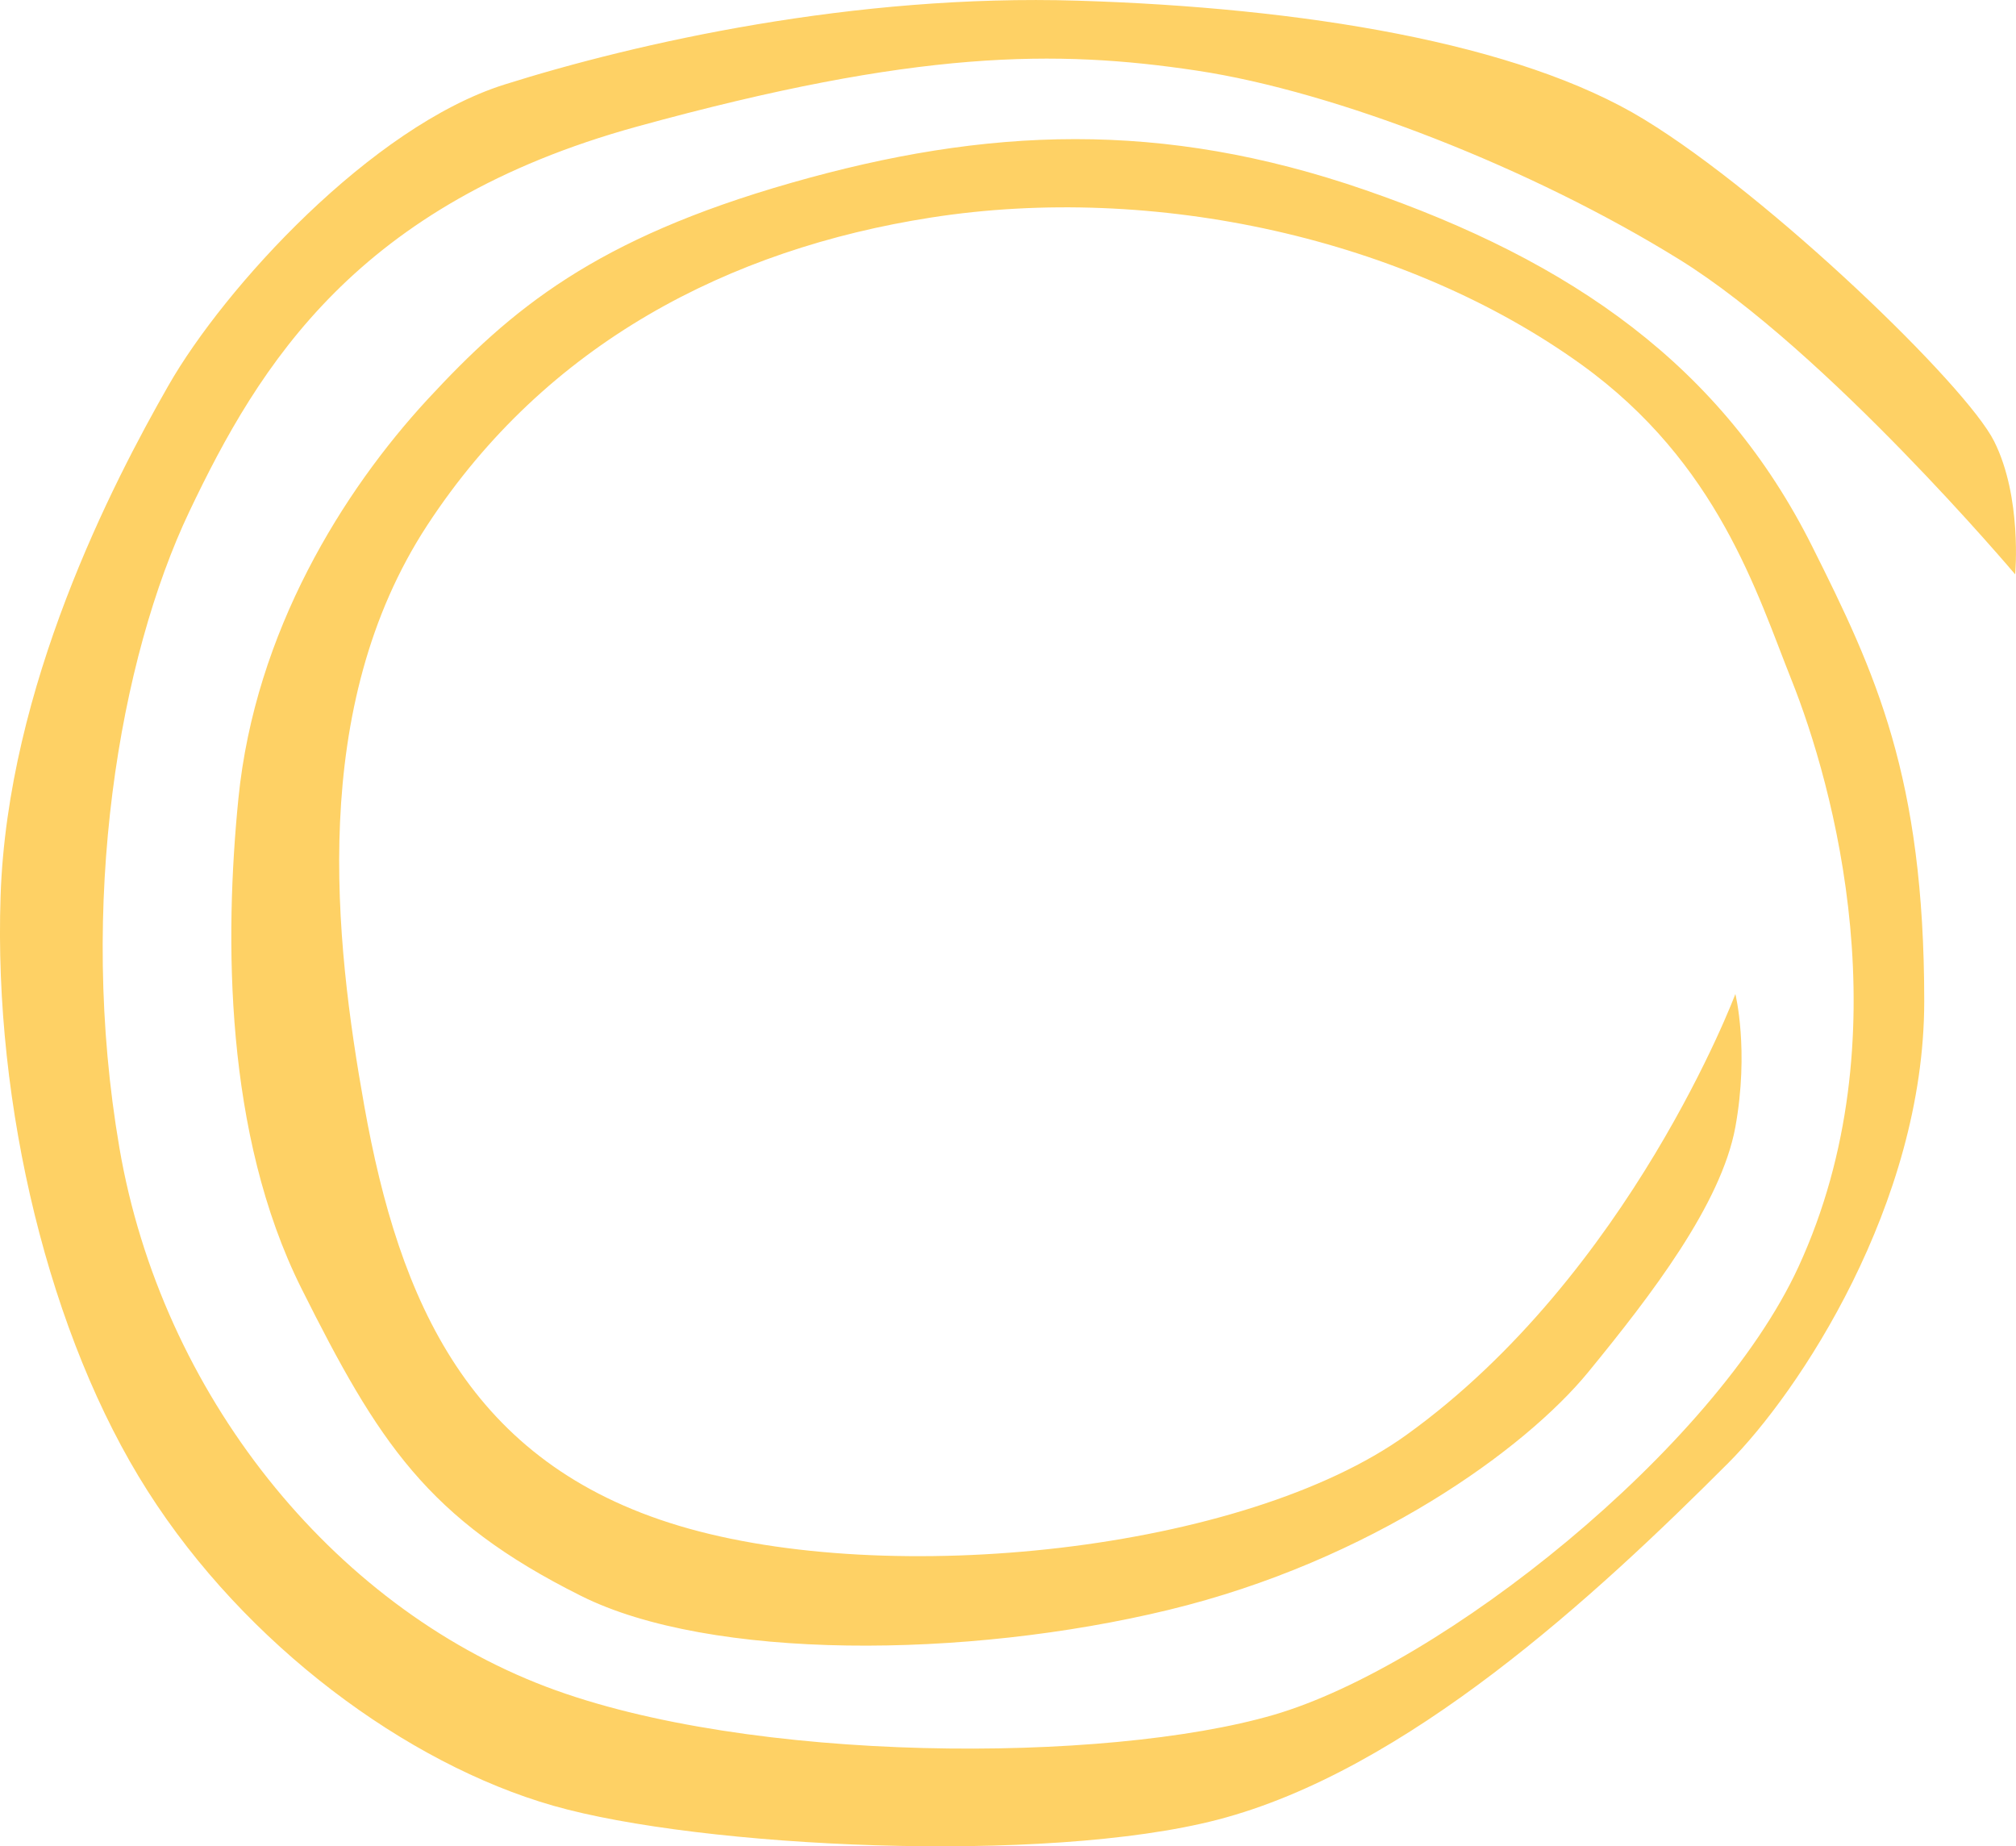 <?xml version="1.0" encoding="UTF-8"?><svg id="b" xmlns="http://www.w3.org/2000/svg" width="415.86" height="380.82" viewBox="0 0 415.86 380.82"><path d="M415.69,118.42s1.46-15.85-4.34-27.4c-5.76-11.55-46.17-50.51-72.15-66.36C313.22,8.77,268.51,1.56,222.34.14c-46.17-1.42-90.89,8.67-118.32,17.31-27.4,8.67-57.72,41.84-69.27,62.06C23.19,99.72,1.55,141.56.12,184.85c-1.46,43.29,10.09,90.92,30.32,122.66,20.19,31.74,53.39,56.27,83.67,64.94,30.32,8.67,101.48,12.15,137.09,2.88,38.96-10.13,77.88-46.1,105.32-73.58,14.43-14.43,40.41-53.39,40.41-95.22,0-46.37-10.09-67.82-23.1-93.8-18.6-37.2-49.51-58.81-92.34-73.58-41.84-14.43-77.94-12.97-118.32-1.42-40.41,11.55-57.72,25.98-75.03,44.71-17.31,18.77-35.51,47.76-38.96,82.25-2.88,28.86-2.88,69.24,12.97,101.01,15.89,31.74,25.98,47.63,57.72,63.48,26.61,13.31,79.37,13.01,121.2,2.88,41.84-10.13,73.58-33.2,86.58-49.08,12.97-15.85,27.4-34.62,30.32-50.51,2.88-15.89,0-27.44,0-27.44,0,0-21.65,57.72-67.82,90.92-33.56,24.13-106.77,31.74-150.06,18.77-43.29-12.97-57.72-46.17-64.94-86.58-6.12-34.22-11.55-82.25,12.97-119.78,24.53-37.53,62.32-56.99,103.89-63.48,46.17-7.22,98.13,4.34,134.21,30.32,28.2,20.32,36.24,47.3,43.29,64.94,8.67,21.65,23.23,73.97,1.46,121.2-17.31,37.53-73.58,82.28-108.23,92.37-34.62,10.09-108.23,10.09-150.06-5.79-44.38-16.85-79.37-60.6-88.04-111.11s0-101.01,14.43-131.33,34.62-63.48,92.34-79.37c57.72-15.89,86.58-15.89,115.44-11.55,28.86,4.34,69.27,20.19,99.56,38.96,30.32,18.77,69.27,64.94,69.27,64.94v-.03Z" fill="#fed165"/></svg>